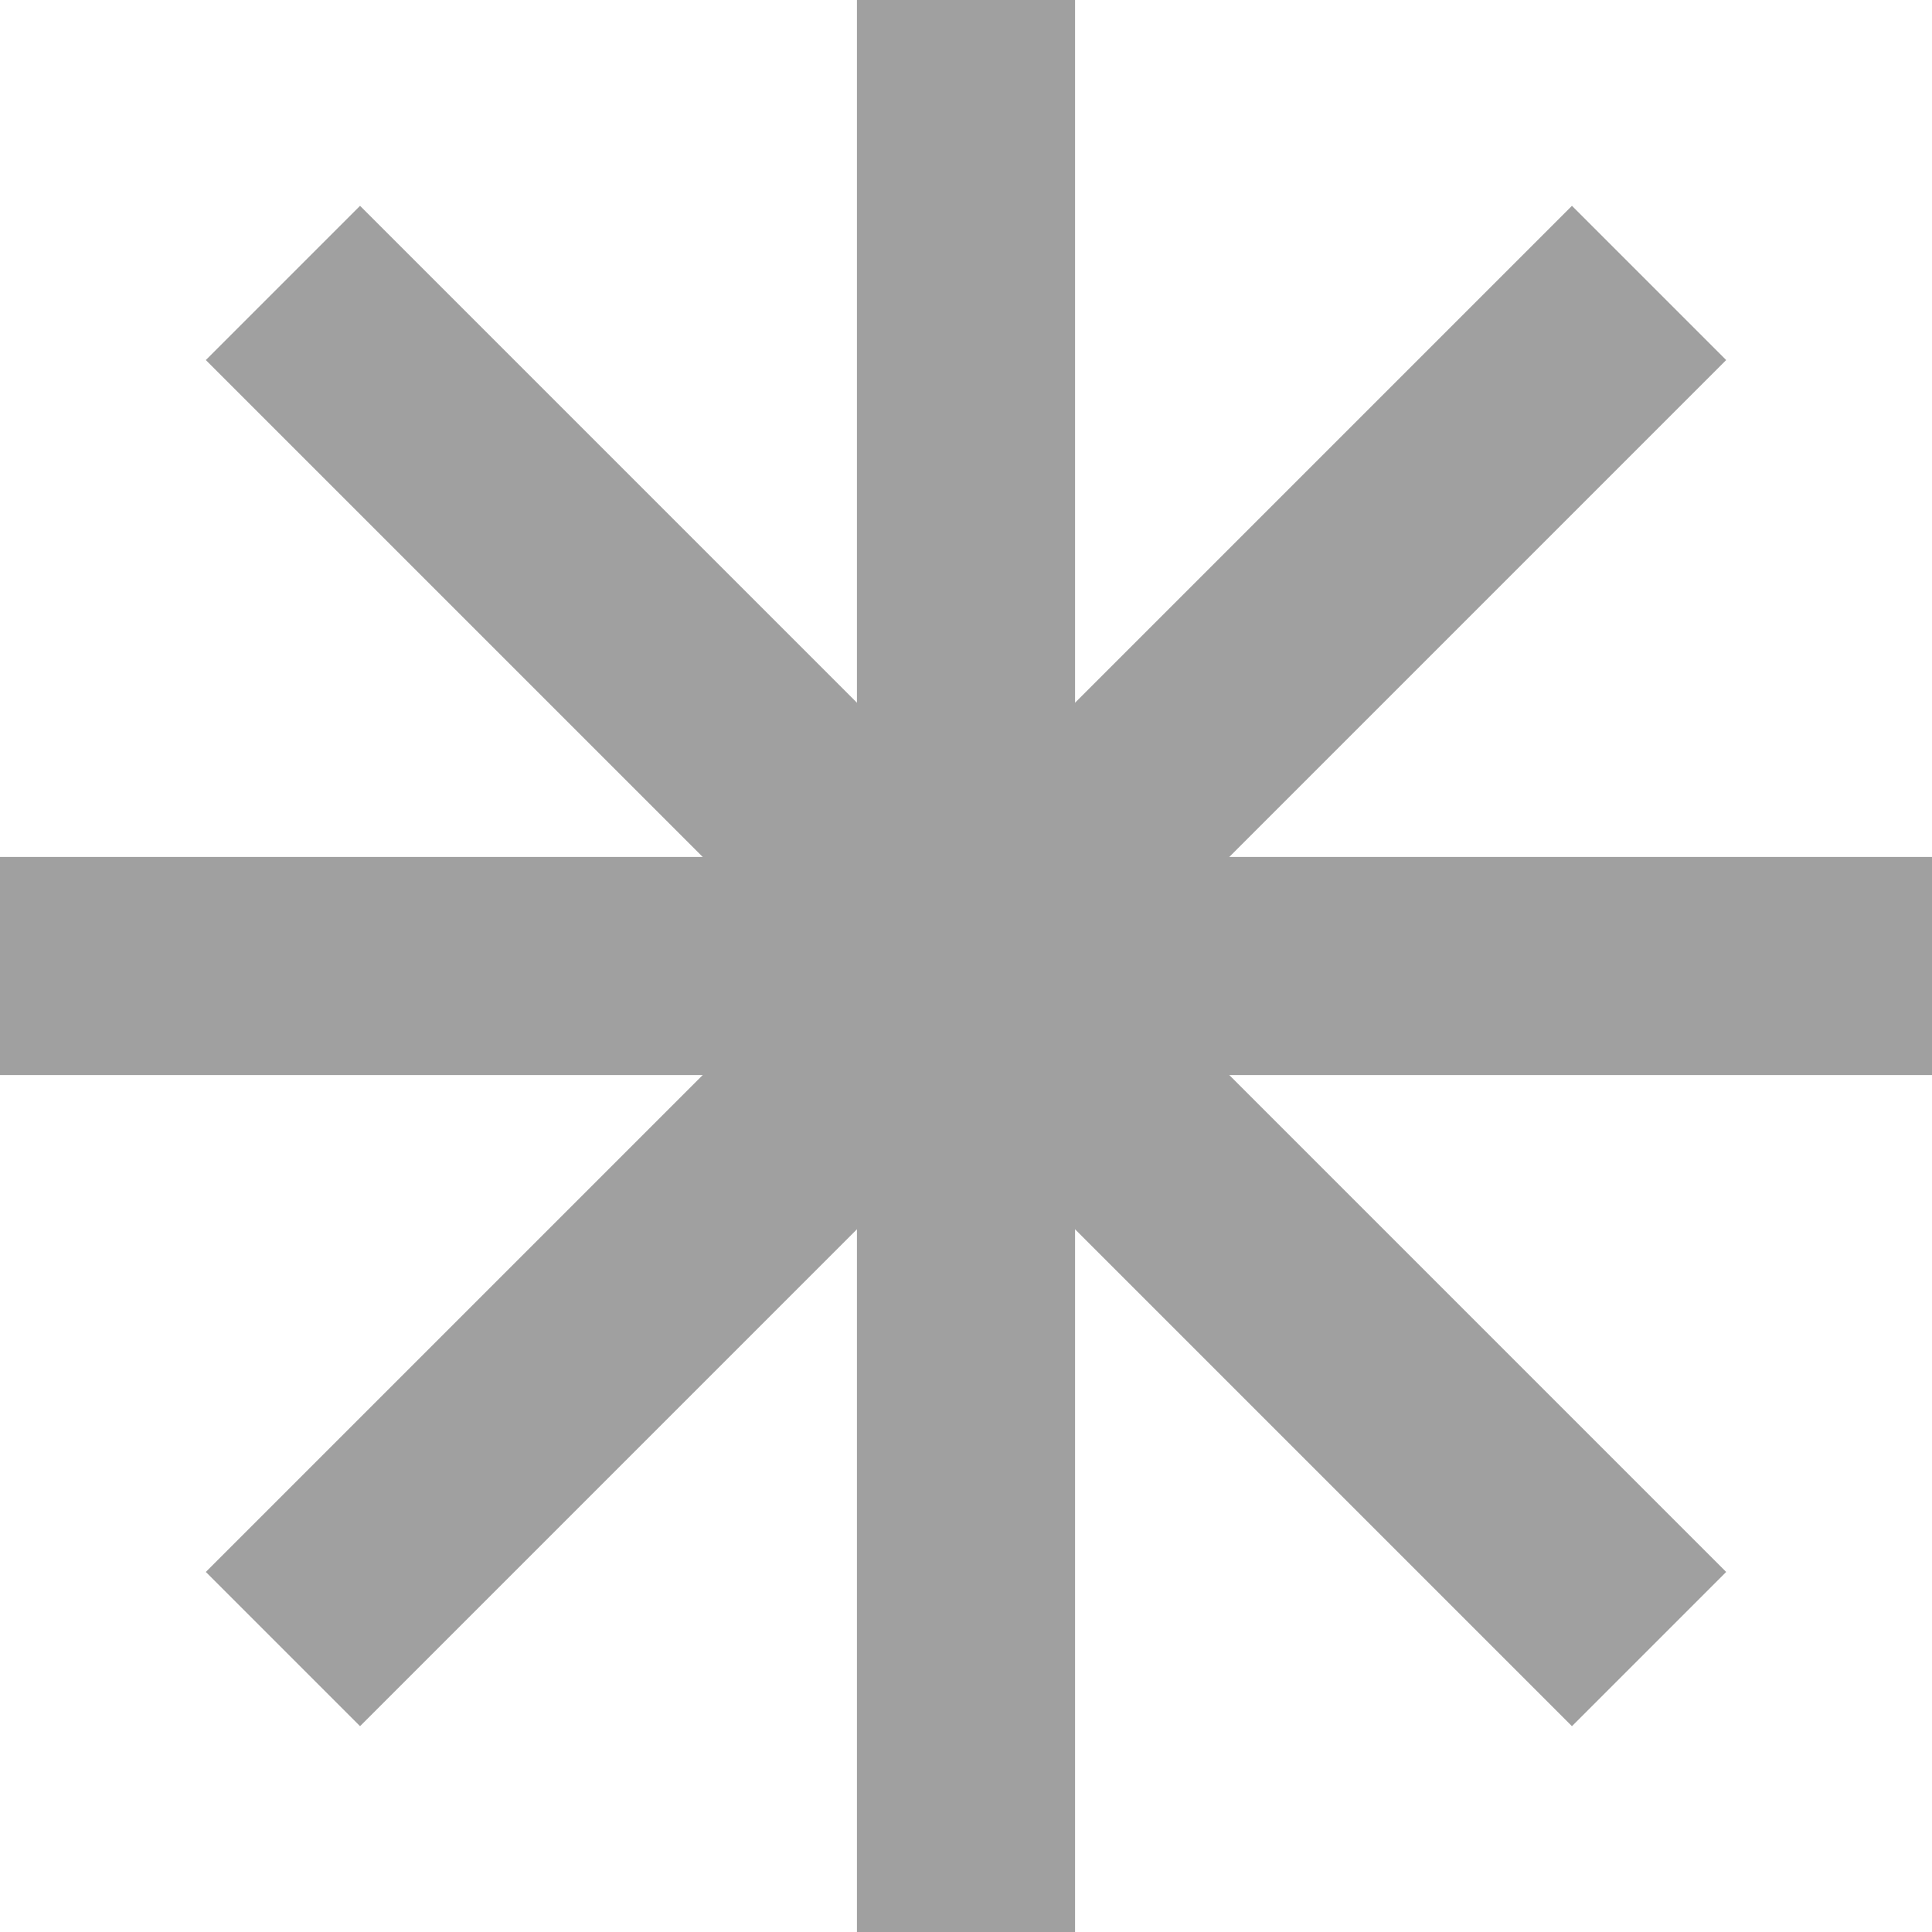 <svg width="124" height="124" viewBox="0 0 124 124" fill="none" xmlns="http://www.w3.org/2000/svg">
<g opacity="0.4">
<path d="M0 55H124V69H0V55Z" fill="#121212"/>
<path d="M55 124L55 6.11959e-07L69 0L69 124H55Z" fill="#121212"/>
<path d="M23.109 13.21L110.79 100.891L100.891 110.79L13.21 23.109L23.109 13.21Z" fill="#121212"/>
<path d="M13.21 100.891L100.891 13.21L110.79 23.109L23.109 110.79L13.21 100.891Z" fill="#121212"/>
</g>
</svg>
